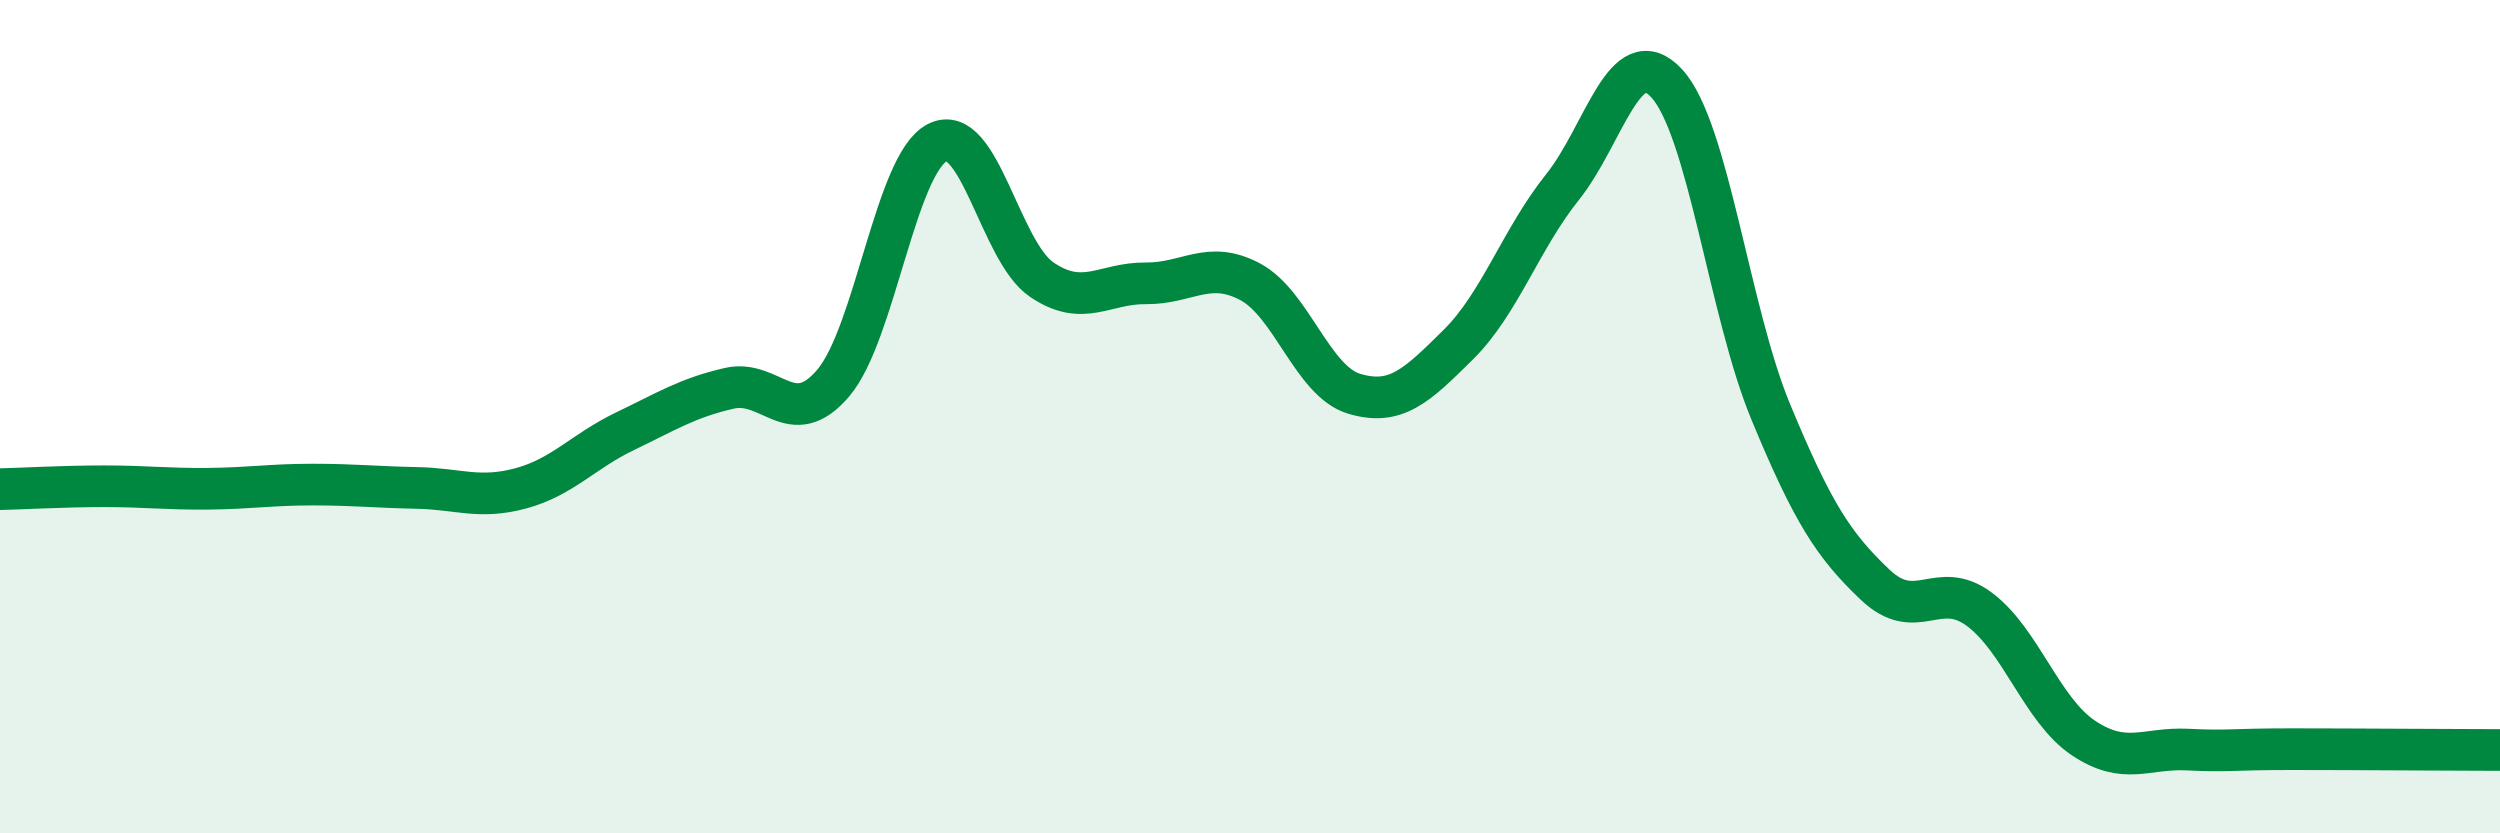
    <svg width="60" height="20" viewBox="0 0 60 20" xmlns="http://www.w3.org/2000/svg">
      <path
        d="M 0,11.74 C 0.5,11.73 1.5,11.67 2.5,11.67 C 3.5,11.67 4,11.74 5,11.73 C 6,11.72 6.5,11.63 7.5,11.63 C 8.5,11.63 9,11.69 10,11.71 C 11,11.73 11.5,11.99 12.5,11.72 C 13.5,11.45 14,10.83 15,10.35 C 16,9.87 16.5,9.55 17.5,9.32 C 18.5,9.09 19,10.37 20,9.19 C 21,8.01 21.5,3.92 22.5,3.42 C 23.5,2.92 24,6.03 25,6.71 C 26,7.39 26.5,6.79 27.5,6.8 C 28.5,6.81 29,6.23 30,6.76 C 31,7.29 31.5,9.15 32.5,9.45 C 33.5,9.75 34,9.26 35,8.27 C 36,7.28 36.5,5.74 37.5,4.49 C 38.5,3.24 39,0.92 40,2 C 41,3.08 41.5,7.48 42.5,9.89 C 43.5,12.3 44,13.08 45,14.03 C 46,14.98 46.5,13.88 47.5,14.62 C 48.5,15.36 49,17.04 50,17.71 C 51,18.38 51.5,17.94 52.5,17.99 C 53.5,18.04 53.5,17.98 55,17.98 C 56.5,17.98 59,18 60,18L60 20L0 20Z"
        fill="#008740"
        opacity="0.1"
        stroke-linecap="round"
        stroke-linejoin="round"
      />
      <path
        d="M 0,11.74 C 0.5,11.73 1.5,11.67 2.5,11.67 C 3.5,11.67 4,11.74 5,11.73 C 6,11.72 6.5,11.63 7.5,11.63 C 8.5,11.63 9,11.69 10,11.71 C 11,11.73 11.5,11.99 12.5,11.72 C 13.5,11.45 14,10.83 15,10.35 C 16,9.87 16.5,9.55 17.5,9.32 C 18.5,9.09 19,10.37 20,9.19 C 21,8.01 21.5,3.92 22.5,3.42 C 23.5,2.92 24,6.03 25,6.71 C 26,7.39 26.5,6.79 27.5,6.8 C 28.5,6.81 29,6.23 30,6.76 C 31,7.29 31.5,9.15 32.5,9.45 C 33.5,9.75 34,9.26 35,8.27 C 36,7.28 36.5,5.74 37.5,4.49 C 38.5,3.24 39,0.92 40,2 C 41,3.08 41.5,7.48 42.5,9.89 C 43.5,12.3 44,13.08 45,14.03 C 46,14.98 46.5,13.88 47.5,14.62 C 48.5,15.36 49,17.04 50,17.71 C 51,18.38 51.5,17.94 52.5,17.99 C 53.5,18.04 53.5,17.98 55,17.98 C 56.5,17.98 59,18 60,18"
        stroke="#008740"
        stroke-width="1"
        fill="none"
        stroke-linecap="round"
        stroke-linejoin="round"
      />
    </svg>
  